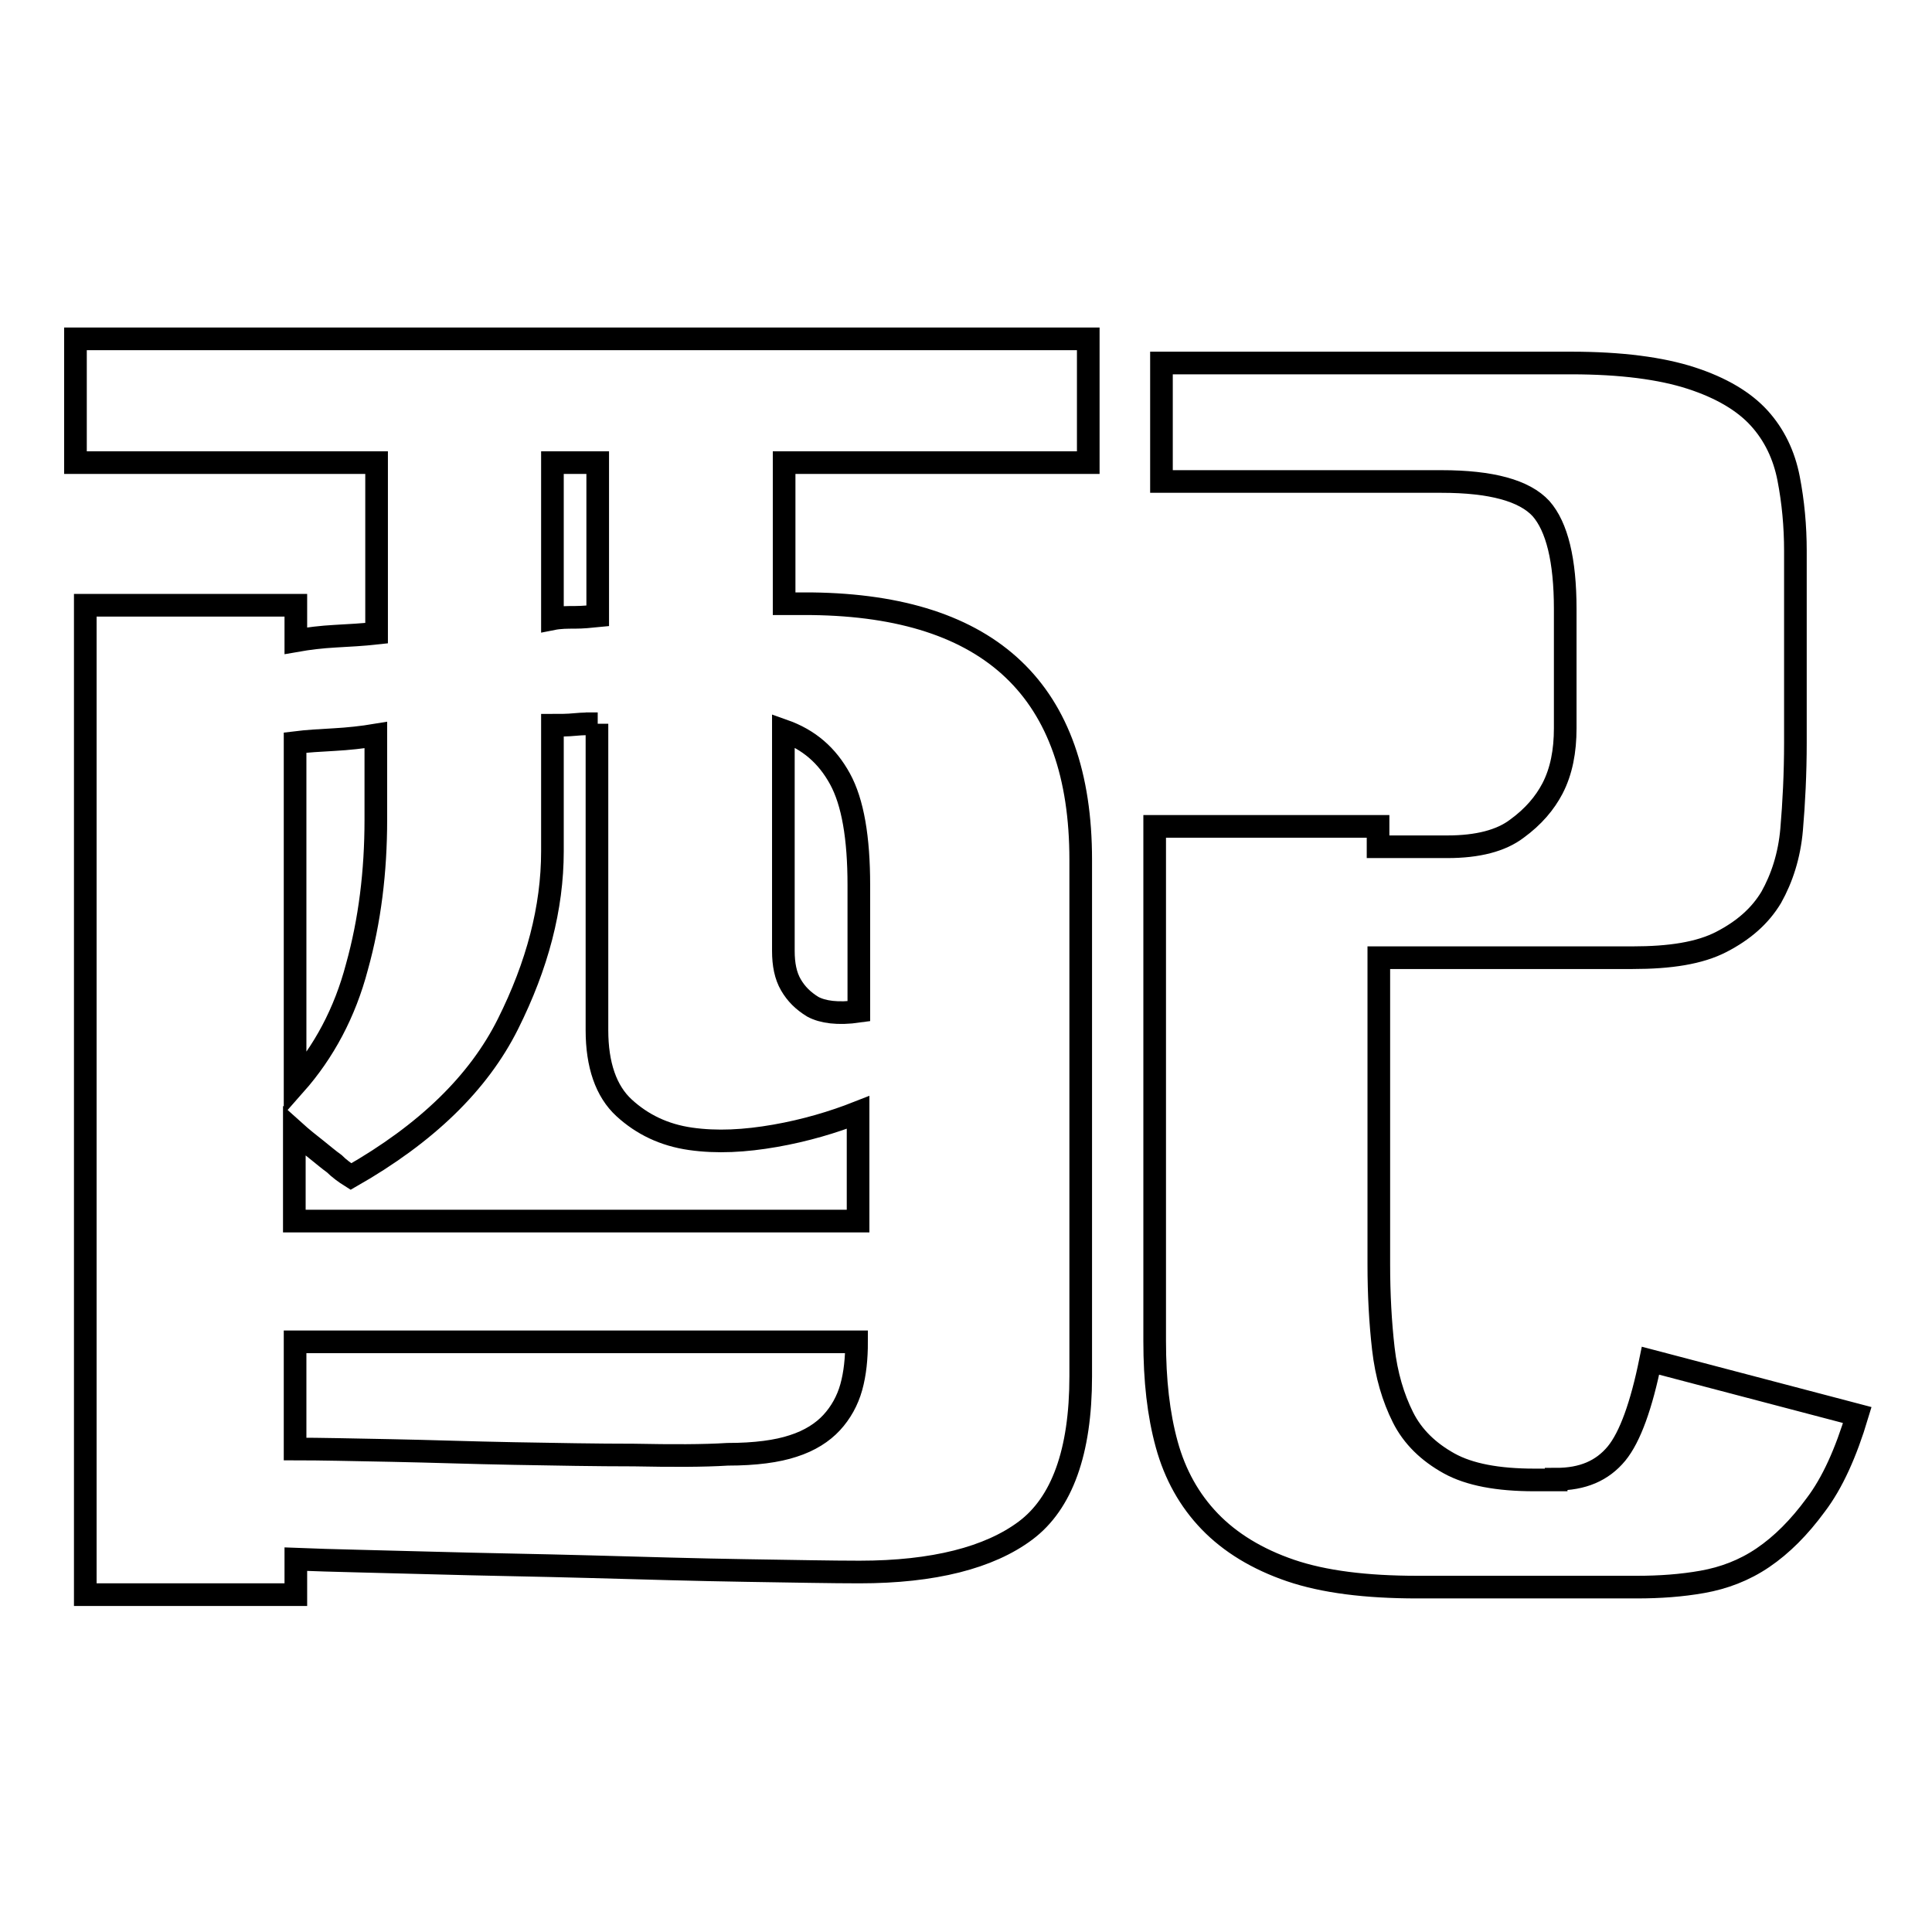 <?xml version="1.0" encoding="utf-8"?>
<!-- Svg Vector Icons : http://www.onlinewebfonts.com/icon -->
<!DOCTYPE svg PUBLIC "-//W3C//DTD SVG 1.1//EN" "http://www.w3.org/Graphics/SVG/1.1/DTD/svg11.dtd">
<svg version="1.1" xmlns="http://www.w3.org/2000/svg" xmlns:xlink="http://www.w3.org/1999/xlink" x="0px" y="0px" viewBox="0 0 256 256" enable-background="new 0 0 256 256" xml:space="preserve">
<g><g><path stroke-width="3" fill-opacity="0" stroke="#000000"  d="M10,44.9h134.2v16.4h-40.3V80h3.7c23.7,0.3,35.6,11.6,35.6,33.9v68.5c0,10-2.5,16.8-7.3,20.4s-12.2,5.5-22,5.5c-3.7,0-8.7-0.1-15.1-0.2s-13.2-0.3-20.4-0.5c-7.2-0.2-14.3-0.3-21.3-0.5c-7-0.2-13-0.3-17.9-0.5v4.7H11.3V80.2h27.9v4.7c1.7-0.3,3.4-0.5,5.2-0.6c1.8-0.1,3.7-0.2,5.5-0.4V61.3H10V44.9L10,44.9z M49.8,97.4c-1.8,0.3-3.7,0.5-5.5,0.6c-1.8,0.1-3.6,0.2-5.2,0.4v45.3c3.8-4.3,6.6-9.5,8.2-15.6c1.7-6.1,2.5-12.6,2.5-19.5V97.4z M79.2,95.9c-1,0-2,0-3,0.1c-1,0.1-2,0.1-3,0.1v16.7c0,7.5-2,15.1-5.9,22.9c-3.9,7.8-10.8,14.5-20.8,20.2c-0.8-0.5-1.6-1.1-2.2-1.7c-0.7-0.5-1.4-1.1-2.4-1.9c-0.9-0.7-1.9-1.5-2.9-2.4v11.9h74.7v-14.4c-3.3,1.3-7,2.4-11,3.1c-4,0.7-7.7,0.9-11.2,0.4c-3.5-0.5-6.4-1.9-8.8-4.1c-2.4-2.2-3.6-5.7-3.6-10.3V95.9L79.2,95.9z M96.4,192.7c3.7,0,6.6-0.4,8.7-1.1c2.2-0.7,3.9-1.8,5.1-3.1s2.1-2.9,2.6-4.7c0.5-1.8,0.7-3.8,0.7-6H39.1V192c3.3,0,7.6,0.1,12.8,0.2s10.6,0.3,16.2,0.4c5.6,0.1,10.9,0.2,15.9,0.2C89.1,192.9,93.2,192.9,96.4,192.7z M113.8,117.3c0-6.3-0.8-11-2.5-14.1c-1.7-3.1-4.1-5.2-7.5-6.4V126c0,1.8,0.3,3.3,1,4.5c0.7,1.2,1.6,2.1,2.9,2.9c1.3,0.7,3.3,1,6.1,0.6V117.3L113.8,117.3z M79.2,61.3h-6V82c1-0.2,2-0.2,3-0.2c1,0,2-0.1,3-0.2V61.3z M206.2,196c3.5,0,6.1-1.1,8-3.4c1.8-2.2,3.3-6.4,4.5-12.3l27.4,7.2c-1.5,5-3.3,9-5.5,11.9c-2.2,3-4.5,5.3-7,7c-2.5,1.7-5.2,2.7-8,3.2c-2.8,0.5-5.7,0.7-8.7,0.7h-29.1c-6.8,0-12.4-0.7-16.8-2.2s-8-3.7-10.7-6.5c-2.7-2.8-4.6-6.2-5.7-10.2c-1.1-4-1.6-8.5-1.6-13.7v-68.2h29.6v2.7h9.2c4,0,7.1-0.8,9.2-2.4c2.2-1.6,3.7-3.4,4.7-5.3c1.2-2.3,1.7-5,1.7-8V80.7c0-6.5-1.1-10.9-3.2-13.3c-2.2-2.4-6.6-3.6-13.2-3.6h-37.1V48.1h54.3c6.6,0,11.9,0.7,15.9,2c4,1.3,7,3.1,9,5.3c2,2.2,3.3,4.9,3.9,8c0.6,3.1,0.9,6.3,0.9,9.6v25.4c0,4.1-0.2,8-0.5,11.5c-0.3,3.5-1.3,6.5-2.7,9c-1.5,2.5-3.7,4.4-6.6,5.9s-6.8,2.1-11.8,2.1h-33.6v40.6c0,4,0.2,7.7,0.6,11.2c0.4,3.5,1.3,6.5,2.6,9.1c1.3,2.6,3.4,4.6,6.1,6.1c2.7,1.5,6.5,2.2,11.3,2.2H206.2L206.2,196z"/></g></g>
</svg>